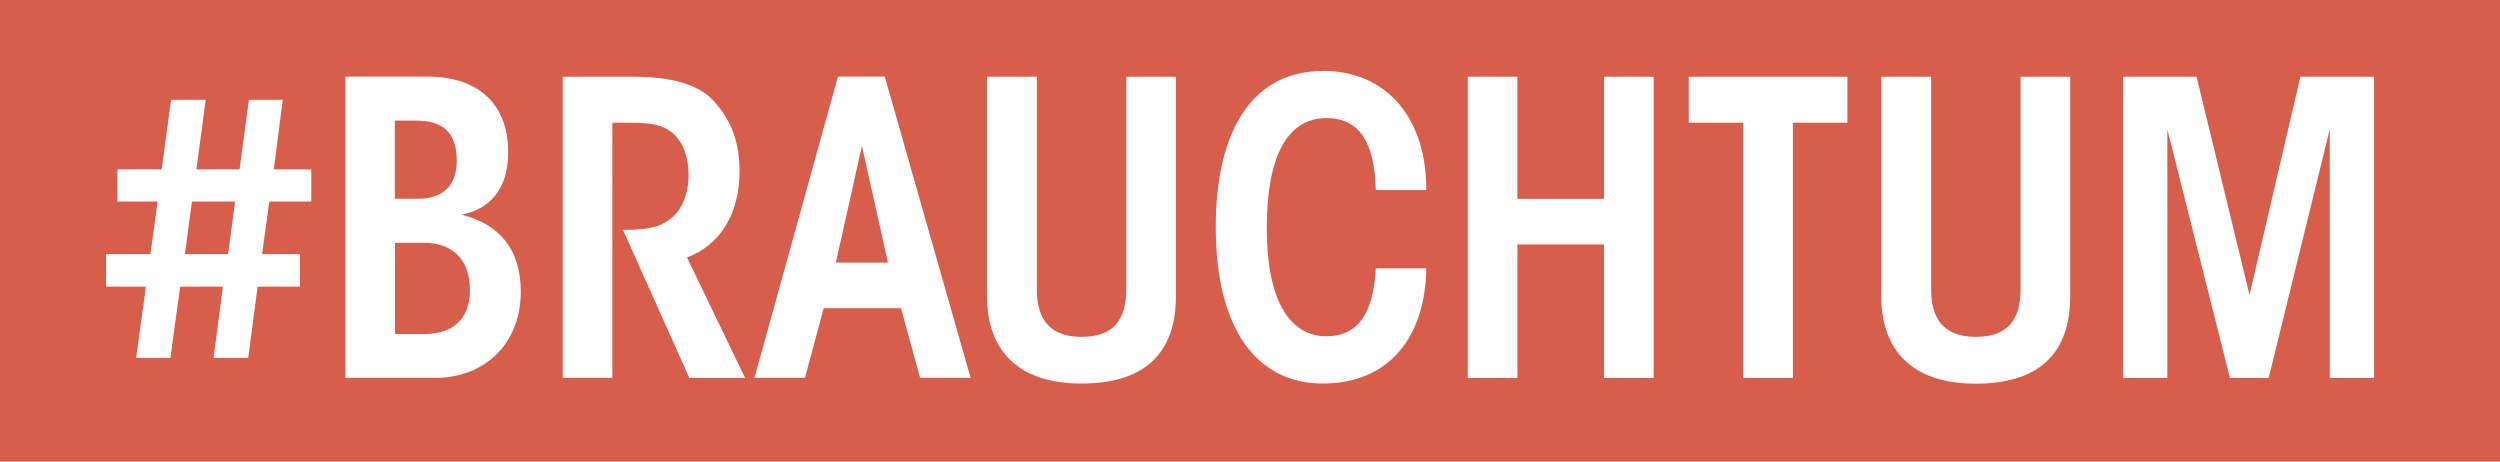 <svg xmlns="http://www.w3.org/2000/svg" id="Ebene_2" data-name="Ebene 2" viewBox="0 0 178.86 33.02"><defs><style>      .cls-1 {        fill: #fff;      }      .cls-2 {        fill: #d65e4b;      }    </style></defs><g id="Ebene_1-2" data-name="Ebene 1"><g><rect class="cls-2" width="178.86" height="33.02"></rect><path class="cls-1" d="m151.89,5.49v21.55h3.17V9.25l4.48,17.79h2.77l4.37-17.79v17.79h3.17V5.49h-5.27l-3.64,15.61-3.79-15.61h-5.27Zm-17.3,0v15.67c0,3.93,2.24,6.29,6.76,6.29s6.76-2.16,6.76-6.26V5.49h-3.55v15.2c0,2.27-.99,3.41-3.2,3.41-2.1,0-3.2-1.08-3.2-3.38V5.49h-3.55Zm-13.77,0v3.29h3.9v18.26h3.55V8.78h3.9v-3.29h-11.36Zm-15.81,0v21.55h3.55v-9.55h6.2v9.55h3.55V5.49h-3.55v8.74h-6.2V5.49h-3.55Zm-10.37-.41c-4.86,0-7.66,3.99-7.66,11.18s2.88,11.18,7.66,11.18,7.34-3.38,7.4-8.24h-3.61c-.17,3.38-1.4,4.86-3.52,4.86-2.68,0-4.28-2.62-4.28-7.72,0-5.36,1.57-7.89,4.28-7.89,2.33,0,3.44,1.72,3.52,5.15h3.61c.03-5.15-2.85-8.53-7.4-8.53m-24.03.41v15.67c0,3.93,2.24,6.29,6.76,6.29s6.76-2.16,6.76-6.26V5.49h-3.55v15.2c0,2.27-.99,3.41-3.2,3.41-2.1,0-3.2-1.08-3.2-3.38V5.49h-3.55Zm-8.94,4.98l1.86,8.33h-3.73l1.86-8.33Zm-1.72-4.98l-5.97,21.55h3.61l1.34-4.98h5.53l1.37,4.98h3.61l-6.14-21.55h-3.35Zm-19.69,0v21.55h3.55V8.78h1.22c1.28,0,1.98.12,2.48.35.9.41,1.75,1.43,1.75,3.41,0,1.37-.5,2.42-1.11,2.97-.7.61-1.49.96-3.58.93l4.75,10.6h3.99l-4.16-8.62c2.39-.9,3.76-3.12,3.76-6.2,0-2.1-.64-3.73-1.95-5.1-1.11-1.14-3.09-1.63-5.59-1.63h-5.1Zm-12,18.41v-6.52h2.07c2.01,0,3.29,1.16,3.29,3.38s-1.37,3.15-3.29,3.15h-2.07Zm0-15.26h1.51c1.83,0,2.91.76,2.91,2.88,0,1.75-.99,2.71-2.74,2.71h-1.69v-5.59Zm-3.55-3.15v21.55h6.49c3.35,0,6.06-2.33,6.06-6.17,0-2.97-1.49-4.83-4.25-5.5,1.98-.38,3.35-1.78,3.35-4.46,0-3.35-2.01-5.42-5.82-5.42h-5.82Zm-10.98,8.94h3.09l-.5,3.76h-3.09l.5-3.76Zm-1.49-7.28l-.67,4.98h-3.17v2.3h2.88l-.52,3.76h-3.17v2.33h2.85l-.7,5.1h2.45l.7-5.1h3.06l-.67,5.1h2.48l.67-5.1h3.03v-2.33h-2.71l.52-3.76h3v-2.3h-2.68l.64-4.98h-2.42l-.67,4.98h-3.09l.67-4.98h-2.48Z"></path></g></g></svg>